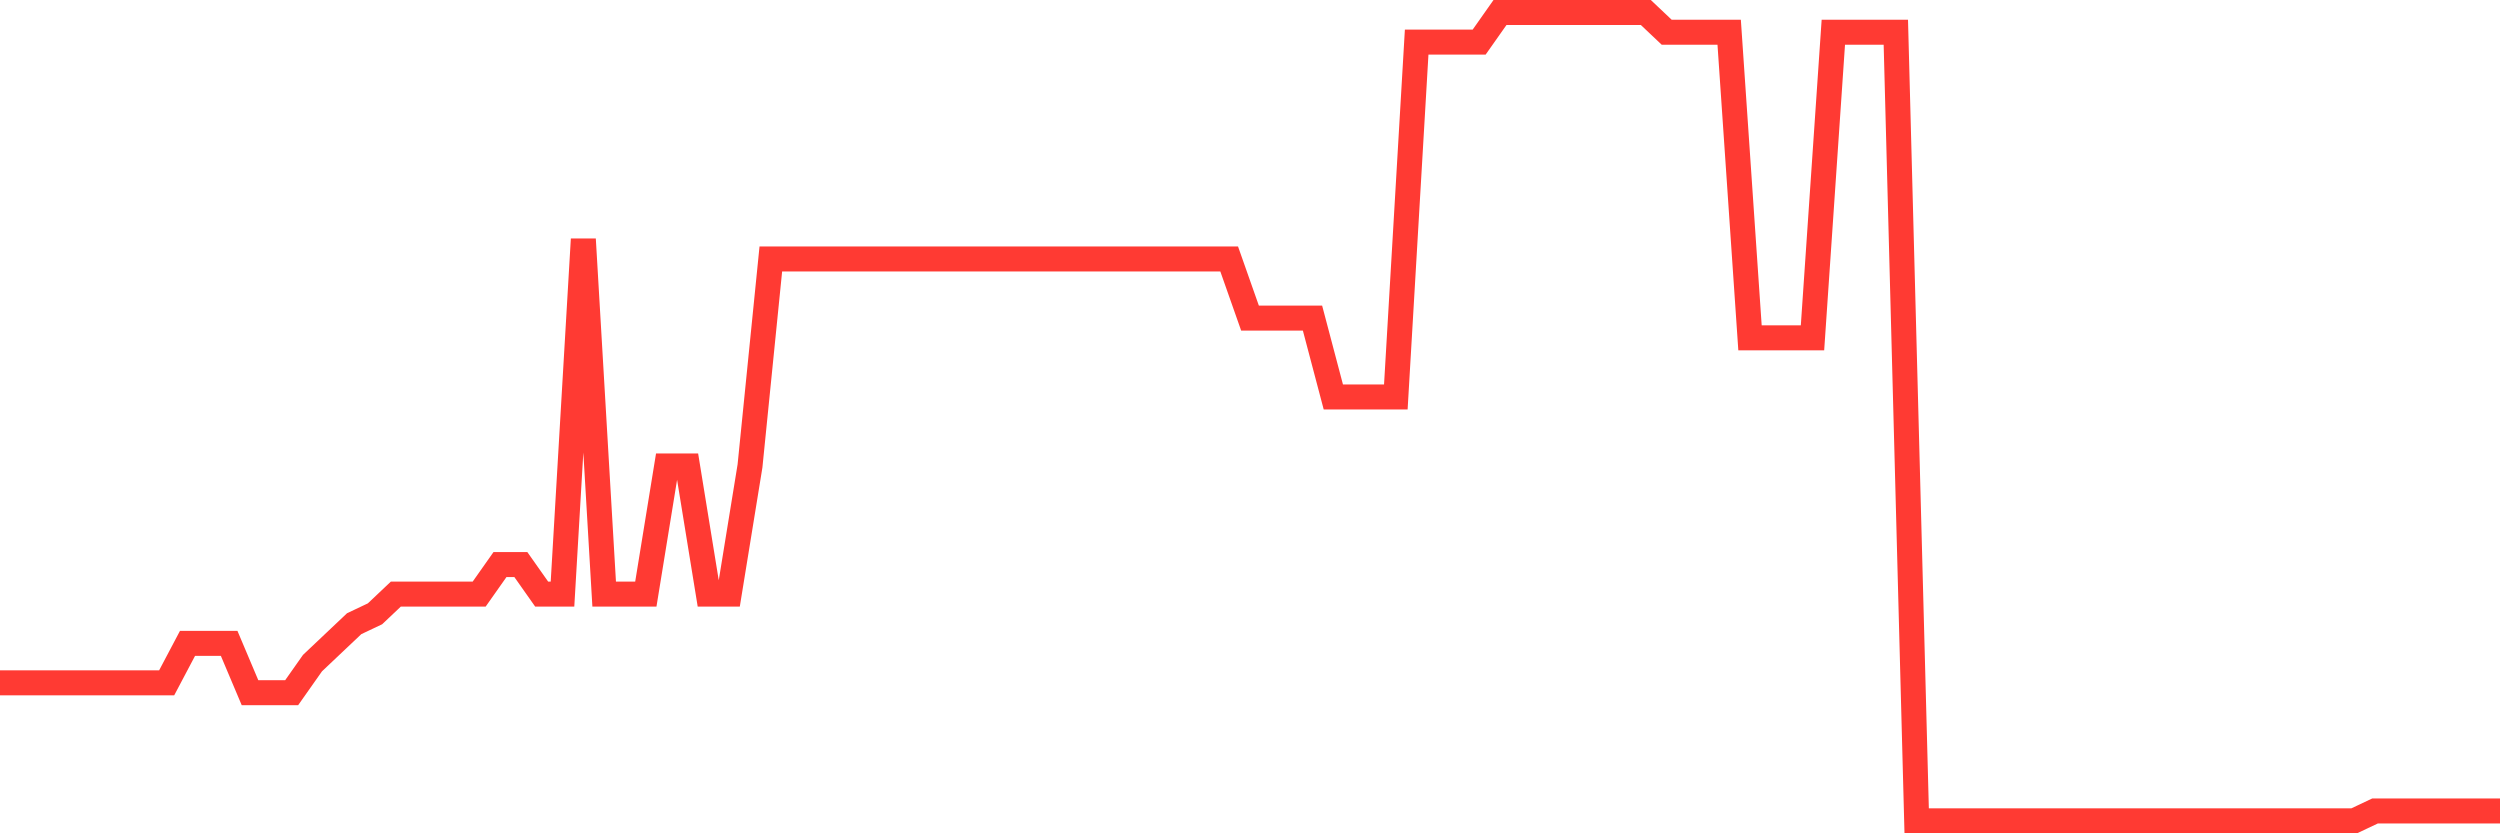<svg
  xmlns="http://www.w3.org/2000/svg"
  xmlns:xlink="http://www.w3.org/1999/xlink"
  width="120"
  height="40"
  viewBox="0 0 120 40"
  preserveAspectRatio="none"
>
  <polyline
    points="0,32.776 1,32.776 2,32.776 3,32.776 4,32.776 5,32.776 6,32.776 7,32.776 8,32.776 9,30.883 10,30.883 11,30.883 12,33.249 13,33.249 14,33.249 15,31.829 16,30.883 17,29.937 18,29.463 19,28.517 20,28.517 21,28.517 22,28.517 23,28.517 24,27.098 25,27.098 26,28.517 27,28.517 28,11.483 29,28.517 30,28.517 31,28.517 32,22.366 33,22.366 34,28.517 35,28.517 36,22.366 37,12.429 38,12.429 39,12.429 40,12.429 41,12.429 42,12.429 43,12.429 44,12.429 45,12.429 46,12.429 47,12.429 48,12.429 49,12.429 50,12.429 51,12.429 52,12.429 53,12.429 54,12.429 55,12.429 56,12.429 57,12.429 58,12.429 59,12.429 60,15.268 61,15.268 62,15.268 63,15.268 64,19.054 65,19.054 66,19.054 67,19.054 68,2.02 69,2.02 70,2.02 71,2.02 72,0.6 73,0.6 74,0.6 75,0.6 76,0.6 77,0.6 78,0.6 79,0.6 80,1.546 81,1.546 82,1.546 83,1.546 84,16.215 85,16.215 86,16.215 87,16.215 88,1.546 89,1.546 90,1.546 91,1.546 92,39.4 93,39.4 94,39.4 95,39.4 96,39.4 97,39.4 98,39.4 99,39.4 100,39.4 101,39.4 102,39.4 103,39.4 104,39.4 105,39.4 106,39.4 107,39.4 108,39.4 109,39.4 110,39.4 111,39.4 112,39.4 113,39.4 114,38.927 115,38.927 116,38.927 117,38.927 118,38.927 119,38.927 120,38.927"
    fill="none"
    stroke="#ff3a33"
    stroke-width="1.2"
  >
  </polyline>
</svg>